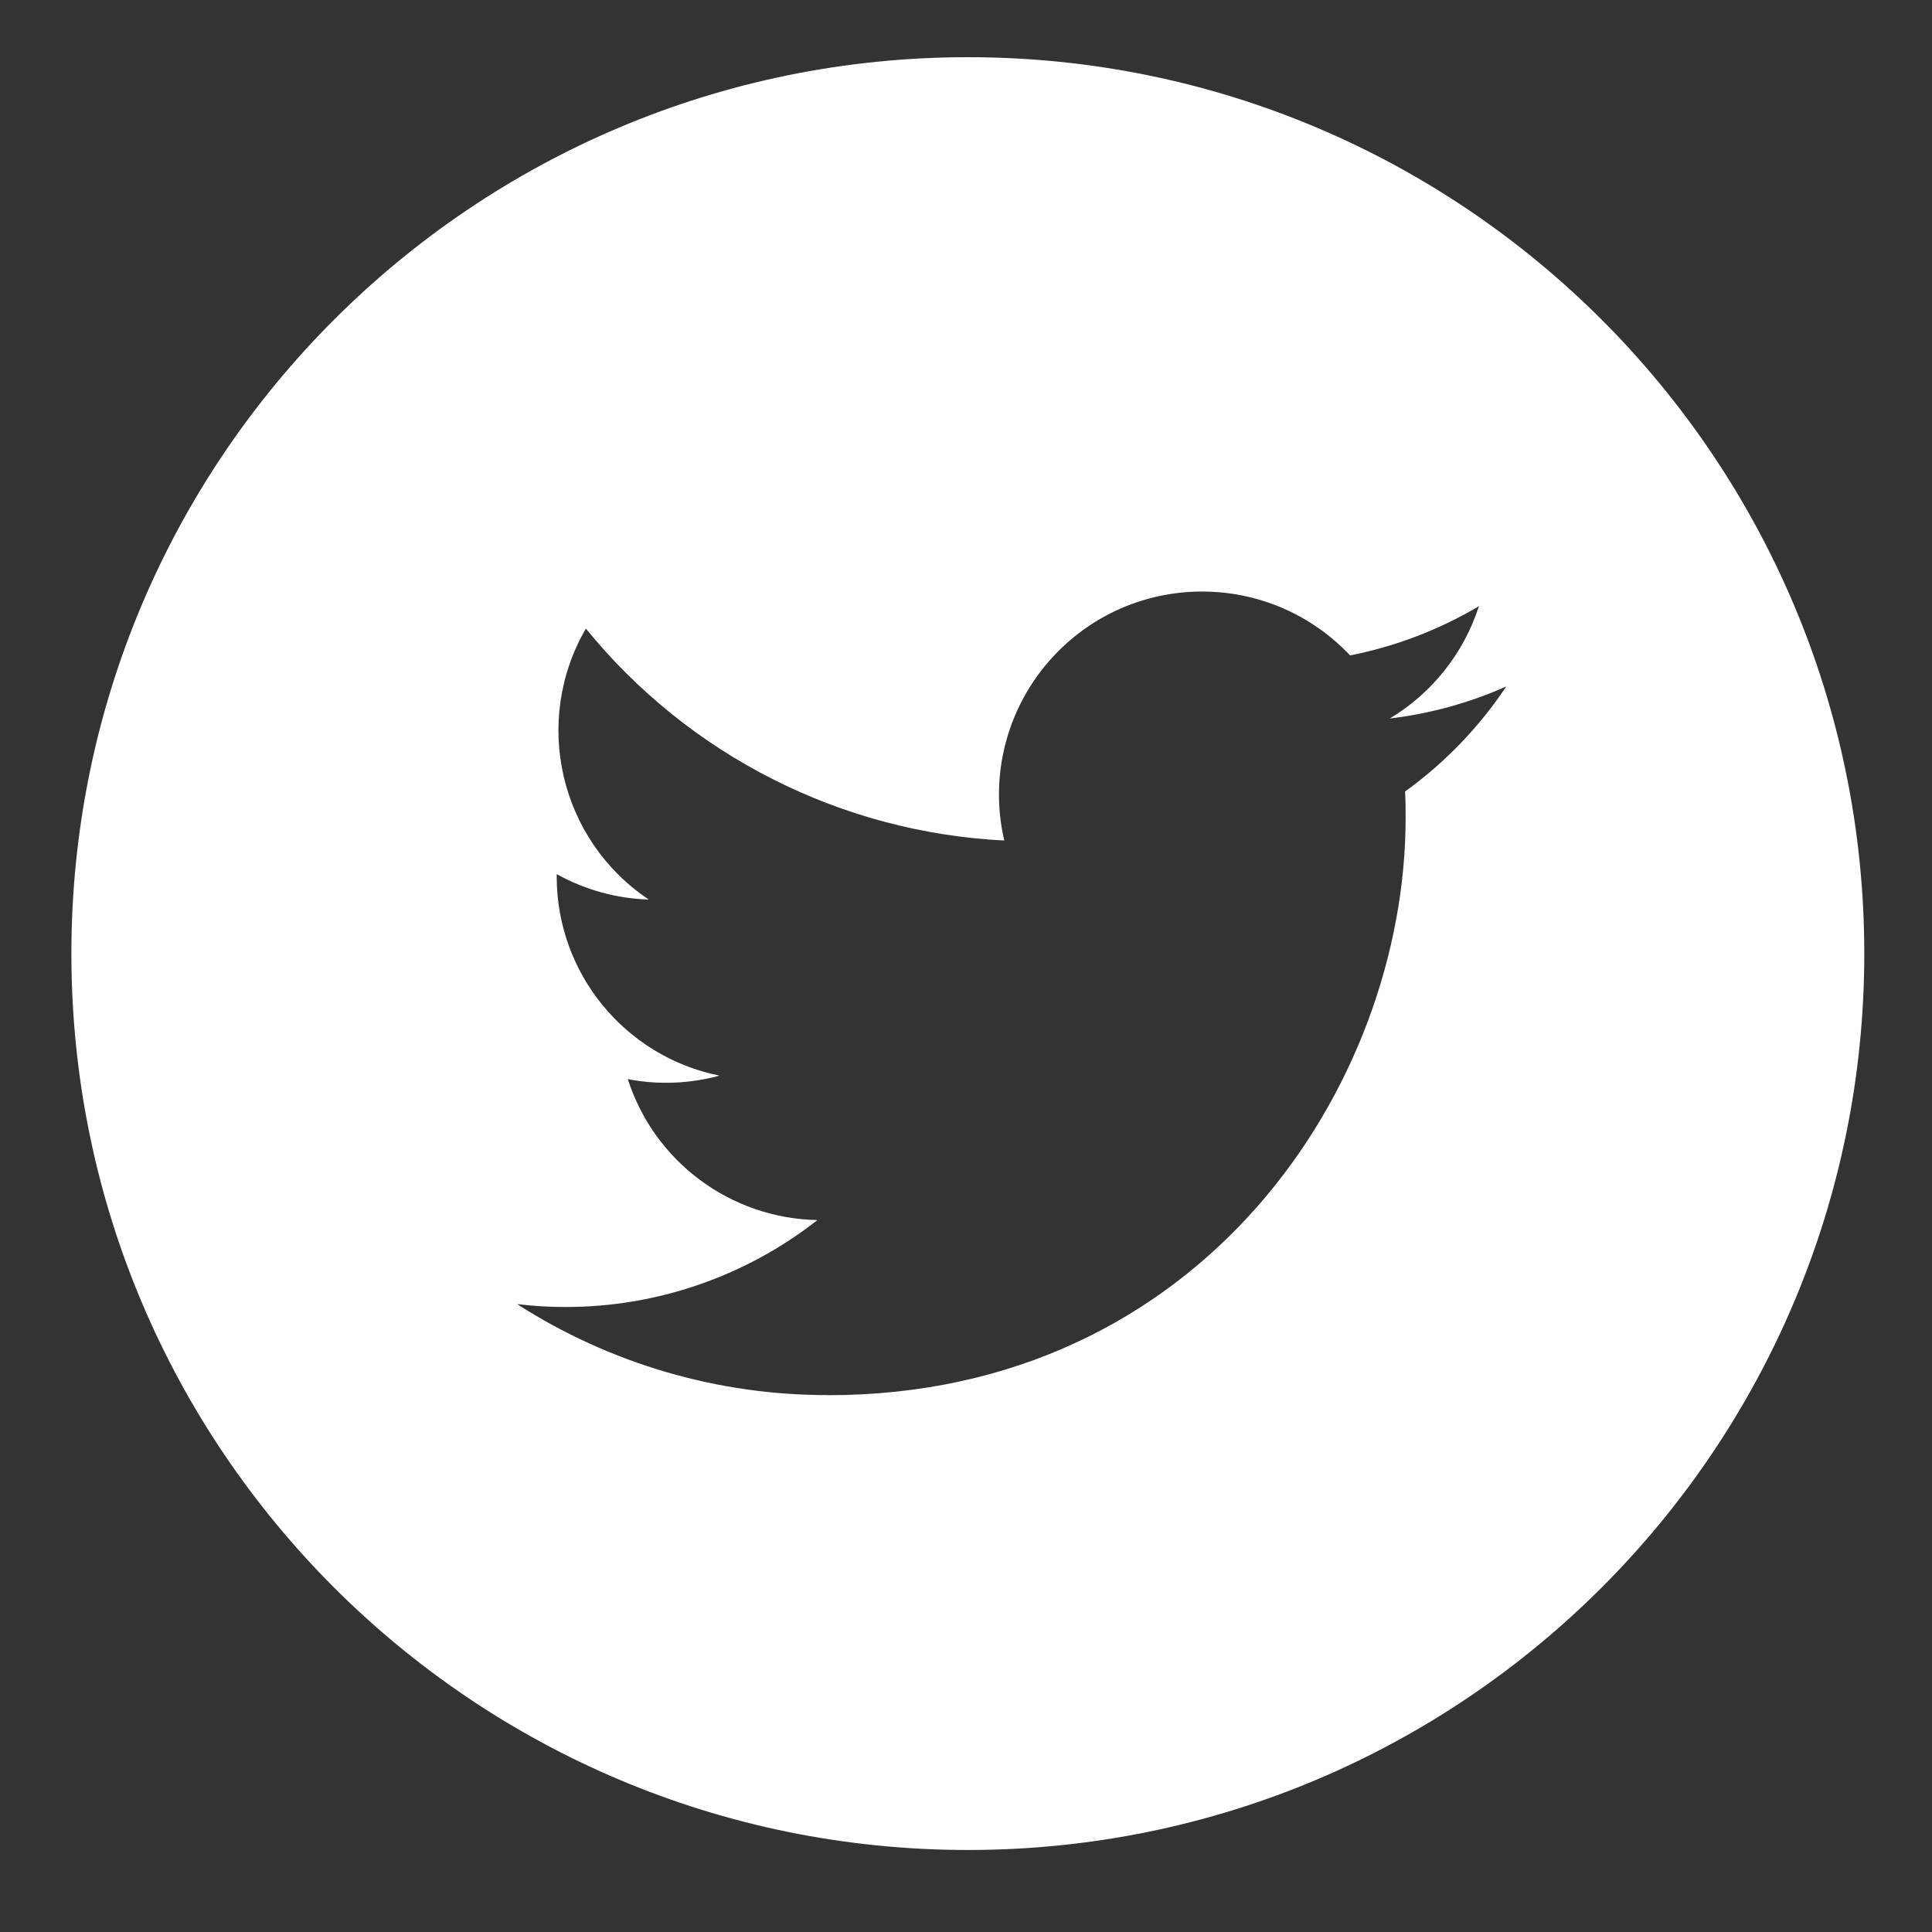 <svg width="20" height="20" viewBox="0 0 20 20" fill="none" xmlns="http://www.w3.org/2000/svg">
<rect x="0" y="0" width="20" height="20" fill="#333333" stroke="none"/>
<g clip-path="url(#clip0_45_54)">
<path d="M10.02 0.592C15.145 0.592 19.299 4.747 19.299 9.872C19.299 14.997 15.145 19.151 10.02 19.151C4.894 19.151 0.739 14.997 0.739 9.872C0.739 4.747 4.894 0.592 10.02 0.592ZM13.976 6.785C13.18 5.94 11.85 5.899 11.004 6.694C10.458 7.207 10.226 7.972 10.396 8.701C8.706 8.617 7.132 7.819 6.065 6.507C5.508 7.467 5.793 8.695 6.716 9.312C6.382 9.302 6.055 9.211 5.763 9.049V9.075C5.763 10.075 6.468 10.937 7.448 11.135C7.139 11.219 6.814 11.232 6.499 11.171C6.774 12.027 7.563 12.613 8.462 12.63C7.718 13.214 6.798 13.531 5.853 13.53C5.685 13.53 5.518 13.52 5.353 13.5C6.314 14.117 7.432 14.444 8.573 14.442V14.443C12.437 14.443 14.551 11.242 14.551 8.466C14.551 8.375 14.551 8.284 14.545 8.194C14.956 7.897 15.311 7.529 15.593 7.106C15.21 7.277 14.803 7.388 14.387 7.438C14.825 7.175 15.153 6.762 15.31 6.275C14.897 6.52 14.446 6.692 13.976 6.785Z" fill="white"/>
</g>
<defs>
<clipPath id="clip0_45_54">
<rect width="20" height="20" fill="white"/>
</clipPath>
</defs>
</svg>
